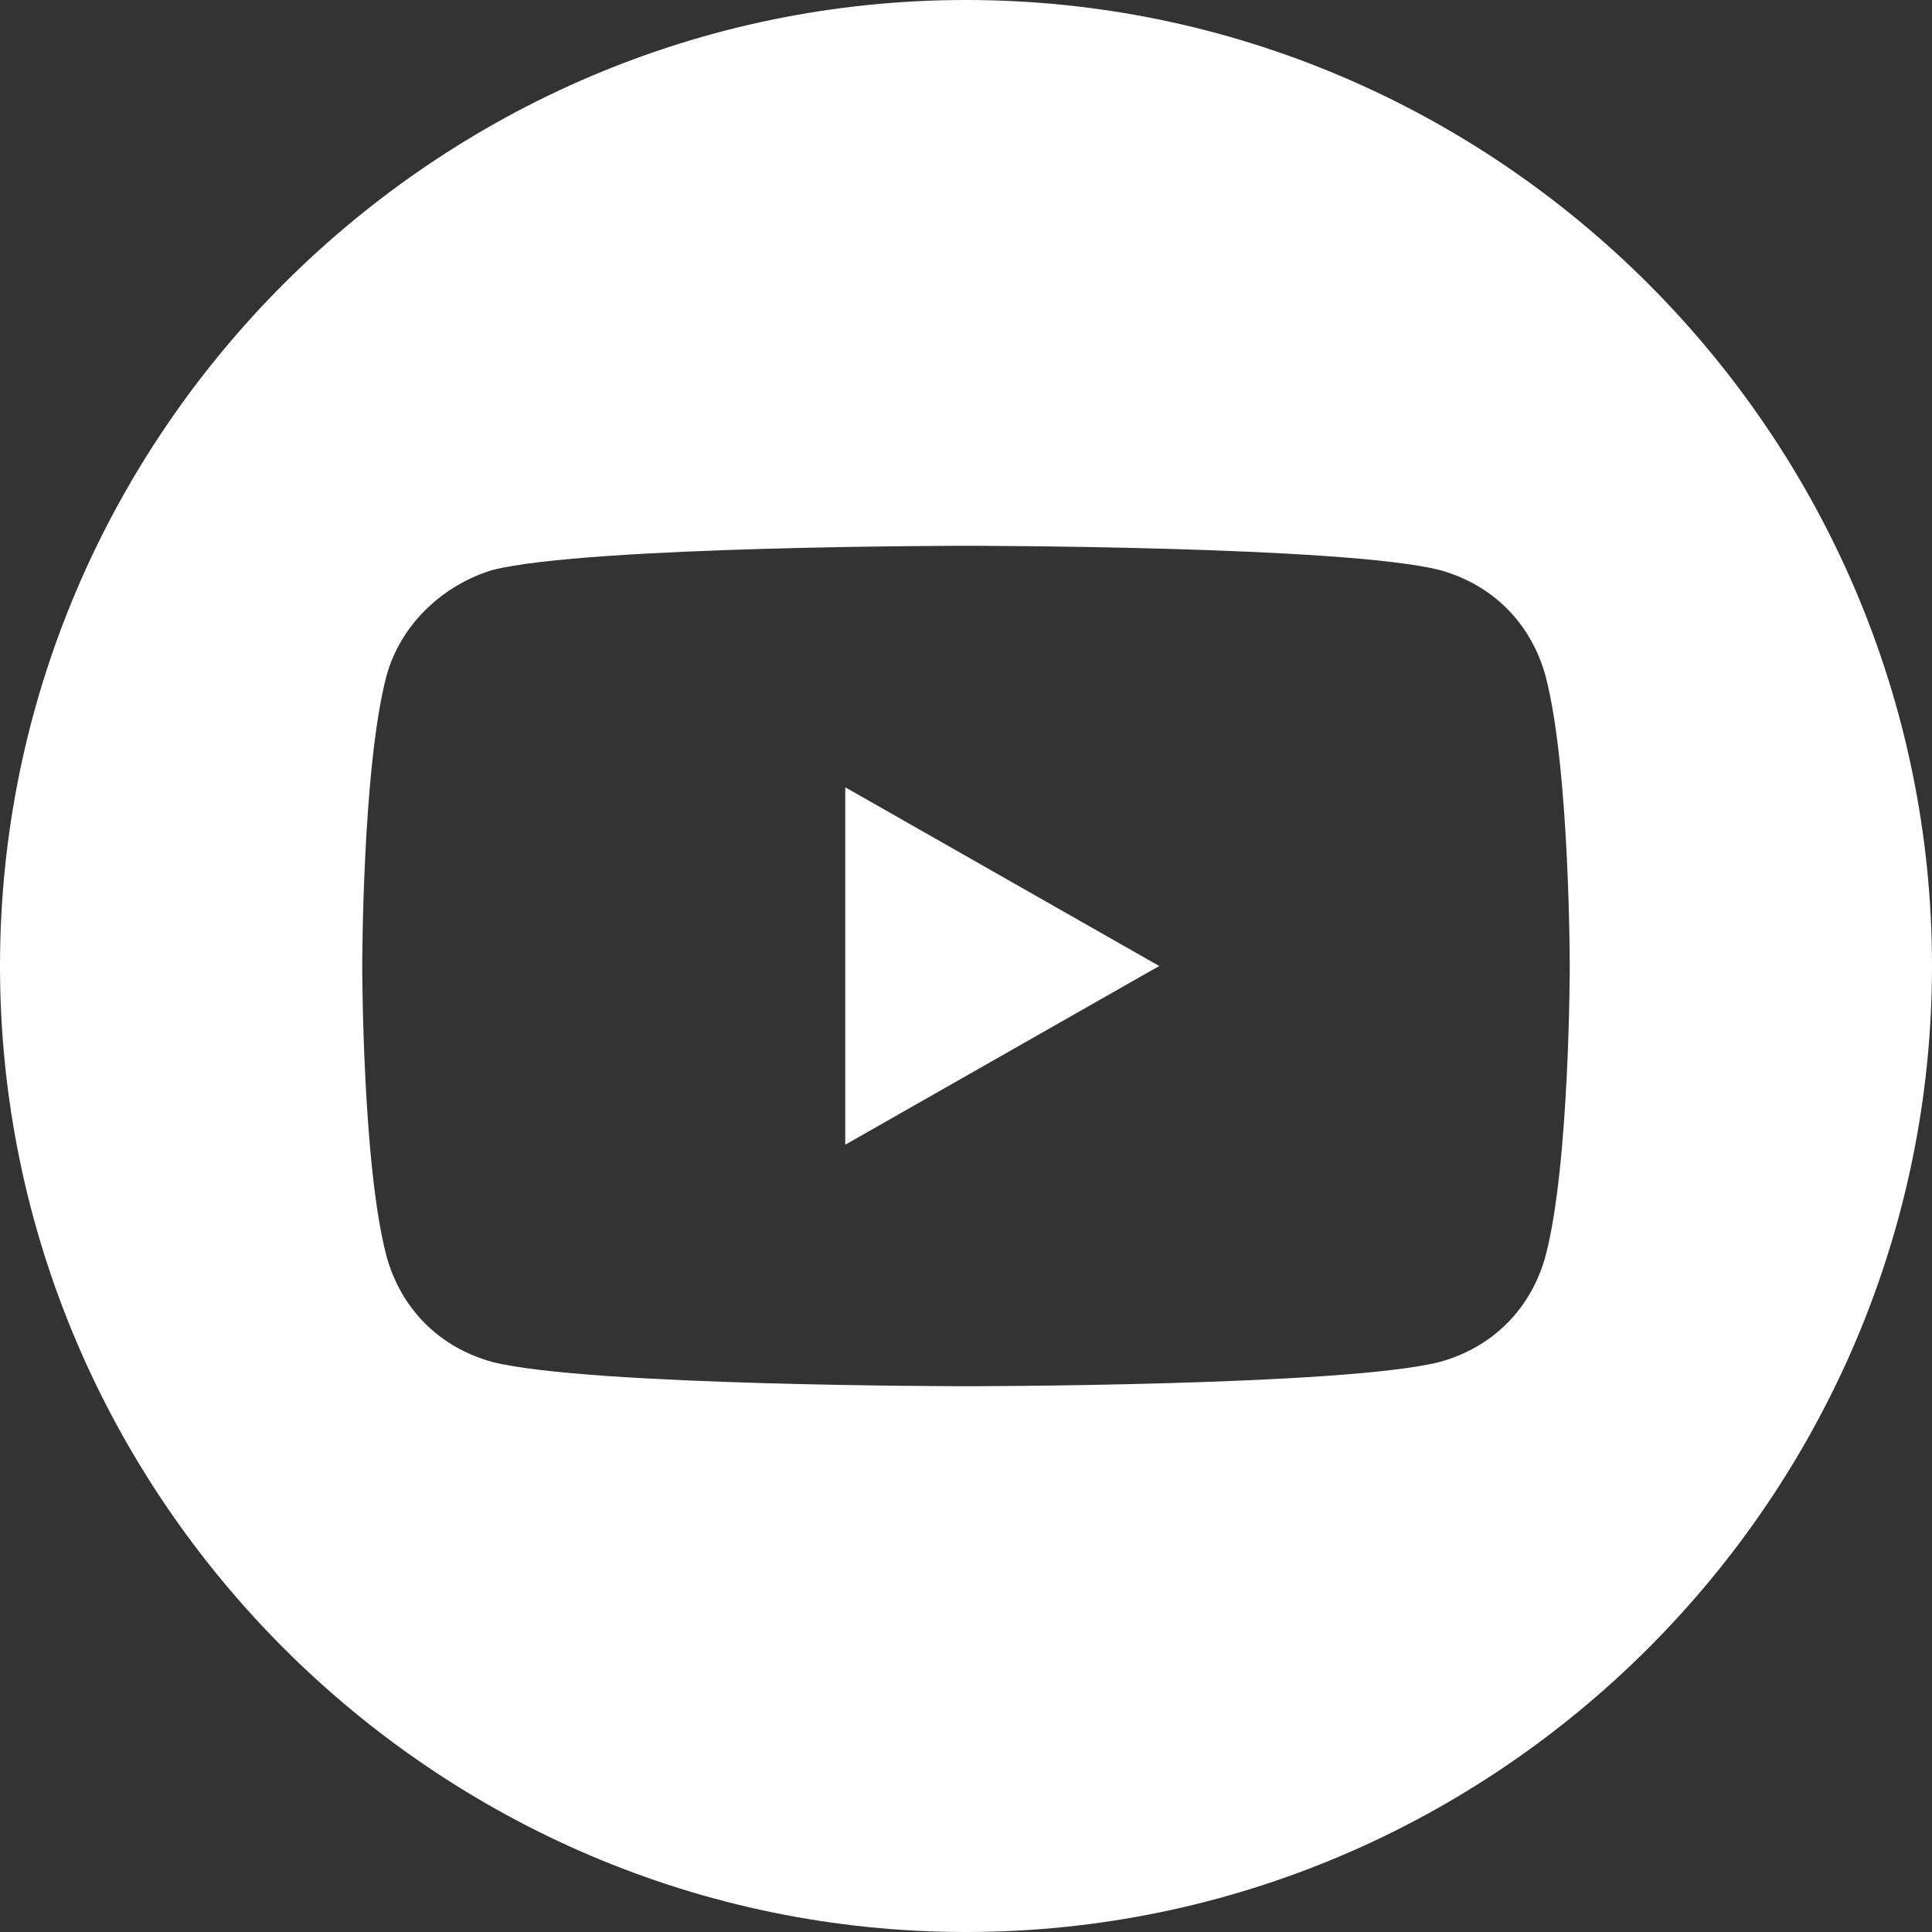 <?xml version="1.0" encoding="utf-8"?>
<!-- Generator: Adobe Illustrator 24.0.3, SVG Export Plug-In . SVG Version: 6.00 Build 0)  -->
<svg version="1.1" id="Layer_1" xmlns="http://www.w3.org/2000/svg" xmlns:xlink="http://www.w3.org/1999/xlink" x="0px" y="0px"
	 viewBox="0 0 40 40" style="enable-background:new 0 0 40 40;" xml:space="preserve">
<rect x="0" y="0" width="40" height="40" fill="#333333" stroke="none"/>
<style type="text/css">
	.st0{fill:#FFFFFF;}
</style>
<path class="st0" d="M17.5,23.7L24,20l-6.5-3.7V23.7z"/>
<path class="st0" d="M20,0C9,0,0,9,0,20c0,11,9,20,20,20c11,0,20-9,20-20C40,9,31,0,20,0z M32.5,20c0,0,0,4.1-0.5,6
	c-0.3,1.1-1.1,1.9-2.2,2.2c-2,0.5-9.8,0.5-9.8,0.5s-7.8,0-9.8-0.5C9.1,27.9,8.3,27.1,8,26c-0.5-1.9-0.5-6-0.5-6s0-4.1,0.5-6
	c0.3-1.1,1.2-1.9,2.2-2.2c2-0.5,9.8-0.5,9.8-0.5s7.8,0,9.8,0.5c1.1,0.3,1.9,1.1,2.2,2.2C32.5,15.9,32.5,20,32.5,20z"/>
</svg>
